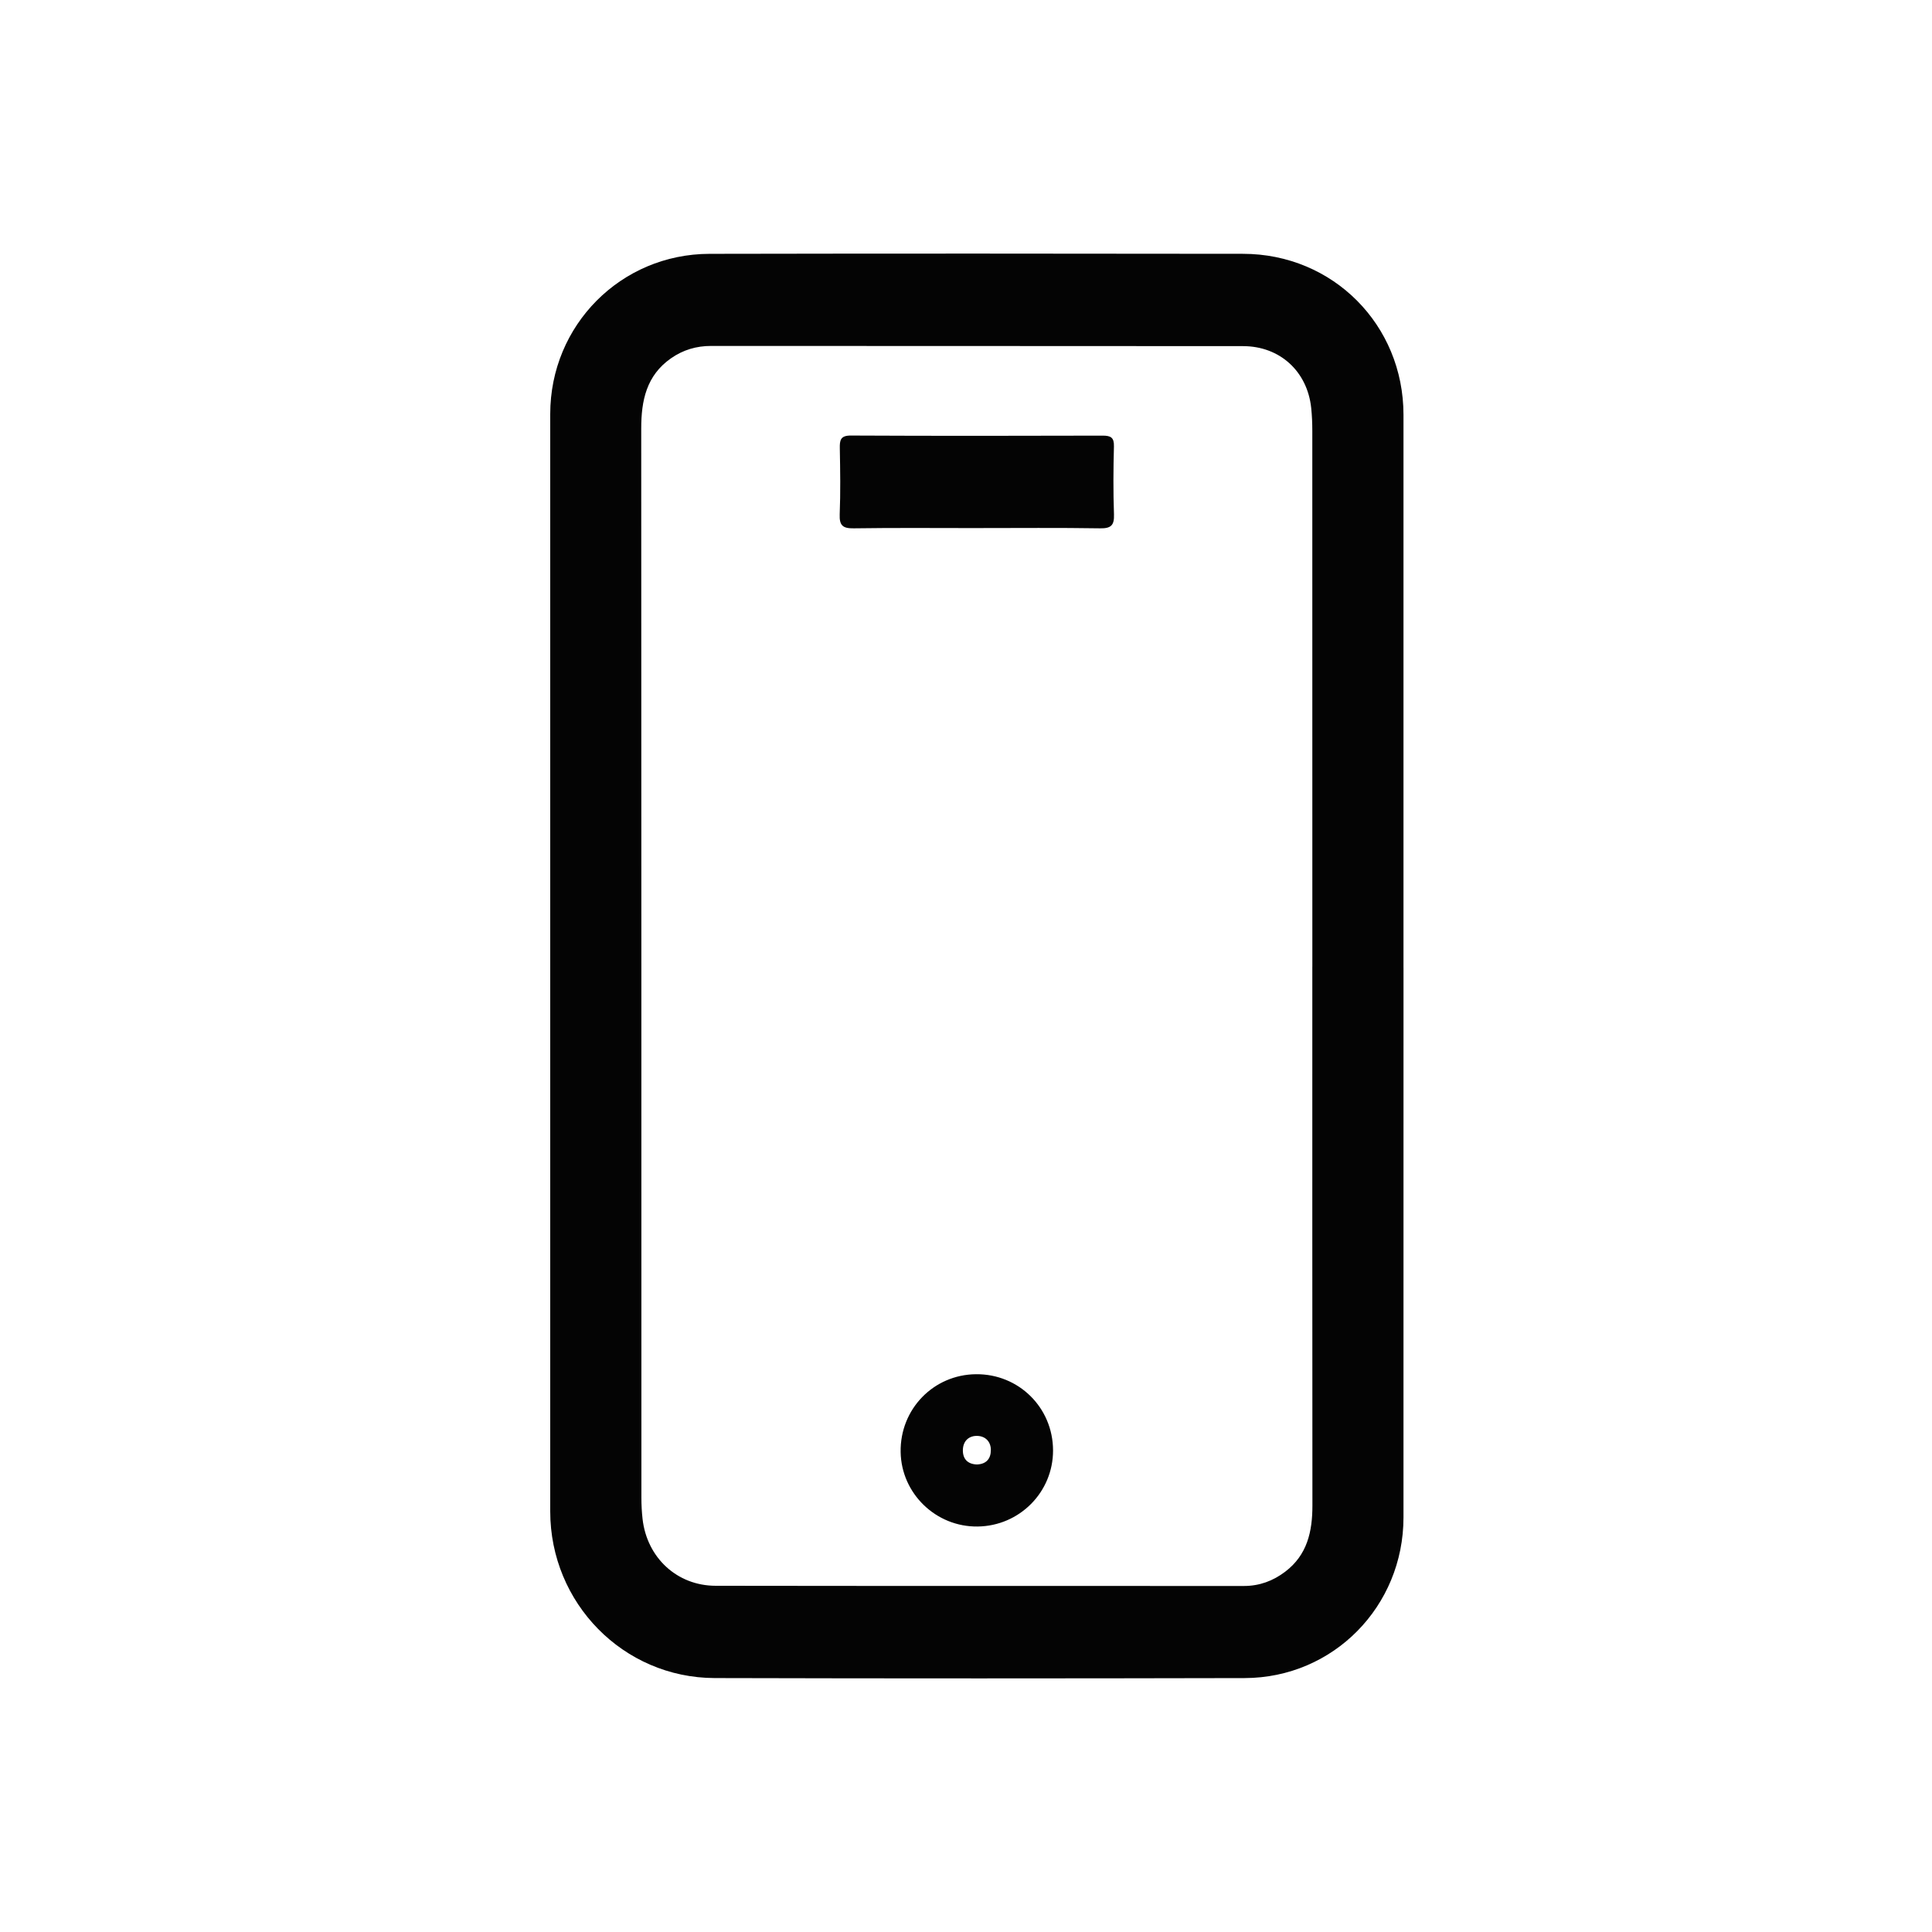 <svg viewBox="0 0 89 89" xmlns="http://www.w3.org/2000/svg" id="Layer_2"><defs><style>.cls-1{fill:none;}.cls-1,.cls-2{stroke-width:0px;}.cls-2{fill:#040404;}</style></defs><g id="Layer_1-2"><path d="M64.654,44.587c0,8.44.001,16.879-.001,25.318-.001,4.095-3.233,7.389-7.318,7.398-8.138.018-16.276.021-24.414-.001-4.208-.012-7.574-3.454-7.574-7.677-.001-16.852-.001-33.703 0-50.554 0-4.085,3.248-7.37,7.339-7.378,8.193-.016,16.386-.013,24.578-.001,4.144.006,7.388,3.276,7.389,7.412.001,8.494 0,16.988 0,25.483ZM60.455,44.521c0-8.221.001-16.443-.002-24.664-0-.355-.014-.712-.051-1.065-.177-1.681-1.439-2.845-3.139-2.847-8.166-.009-16.333-.002-24.499-.009-.685-.001-1.297.182-1.851.568-1.137.792-1.375,1.952-1.374,3.245.009,16.415.005,32.831.008,49.246,0,.328.017.657.054.982.203,1.777,1.585,3.071,3.365,3.074,8.112.013,16.223.004,24.335.009.716 0,1.339-.231,1.901-.656,1.02-.771,1.257-1.854,1.256-3.055-.007-8.276-.004-16.552-.004-24.828Z" class="cls-2"></path><path d="M45.003,24.327c-1.891,0-3.782-.017-5.673.011-.503.008-.668-.127-.648-.642.04-1.012.024-2.028.005-3.042-.007-.382.031-.593.513-.59,3.864.019,7.729.015,11.593.004.378-.001.533.086.522.498-.028,1.041-.035,2.084.002,3.124.018.504-.128.657-.641.648-1.891-.03-3.782-.012-5.673-.012Z" class="cls-2"></path><path d="M44.964,63.305c1.969-.017,3.543,1.542,3.546,3.511.003,1.92-1.544,3.481-3.475,3.505-1.921.024-3.515-1.52-3.546-3.433-.032-1.973,1.514-3.567,3.474-3.583ZM45.006,67.463c.43-.018.642-.265.639-.676-.004-.381-.253-.624-.609-.64-.401-.018-.671.232-.68.647-.008.411.215.654.649.669Z" class="cls-2"></path><rect height="89" width="89" class="cls-1"></rect></g></svg>